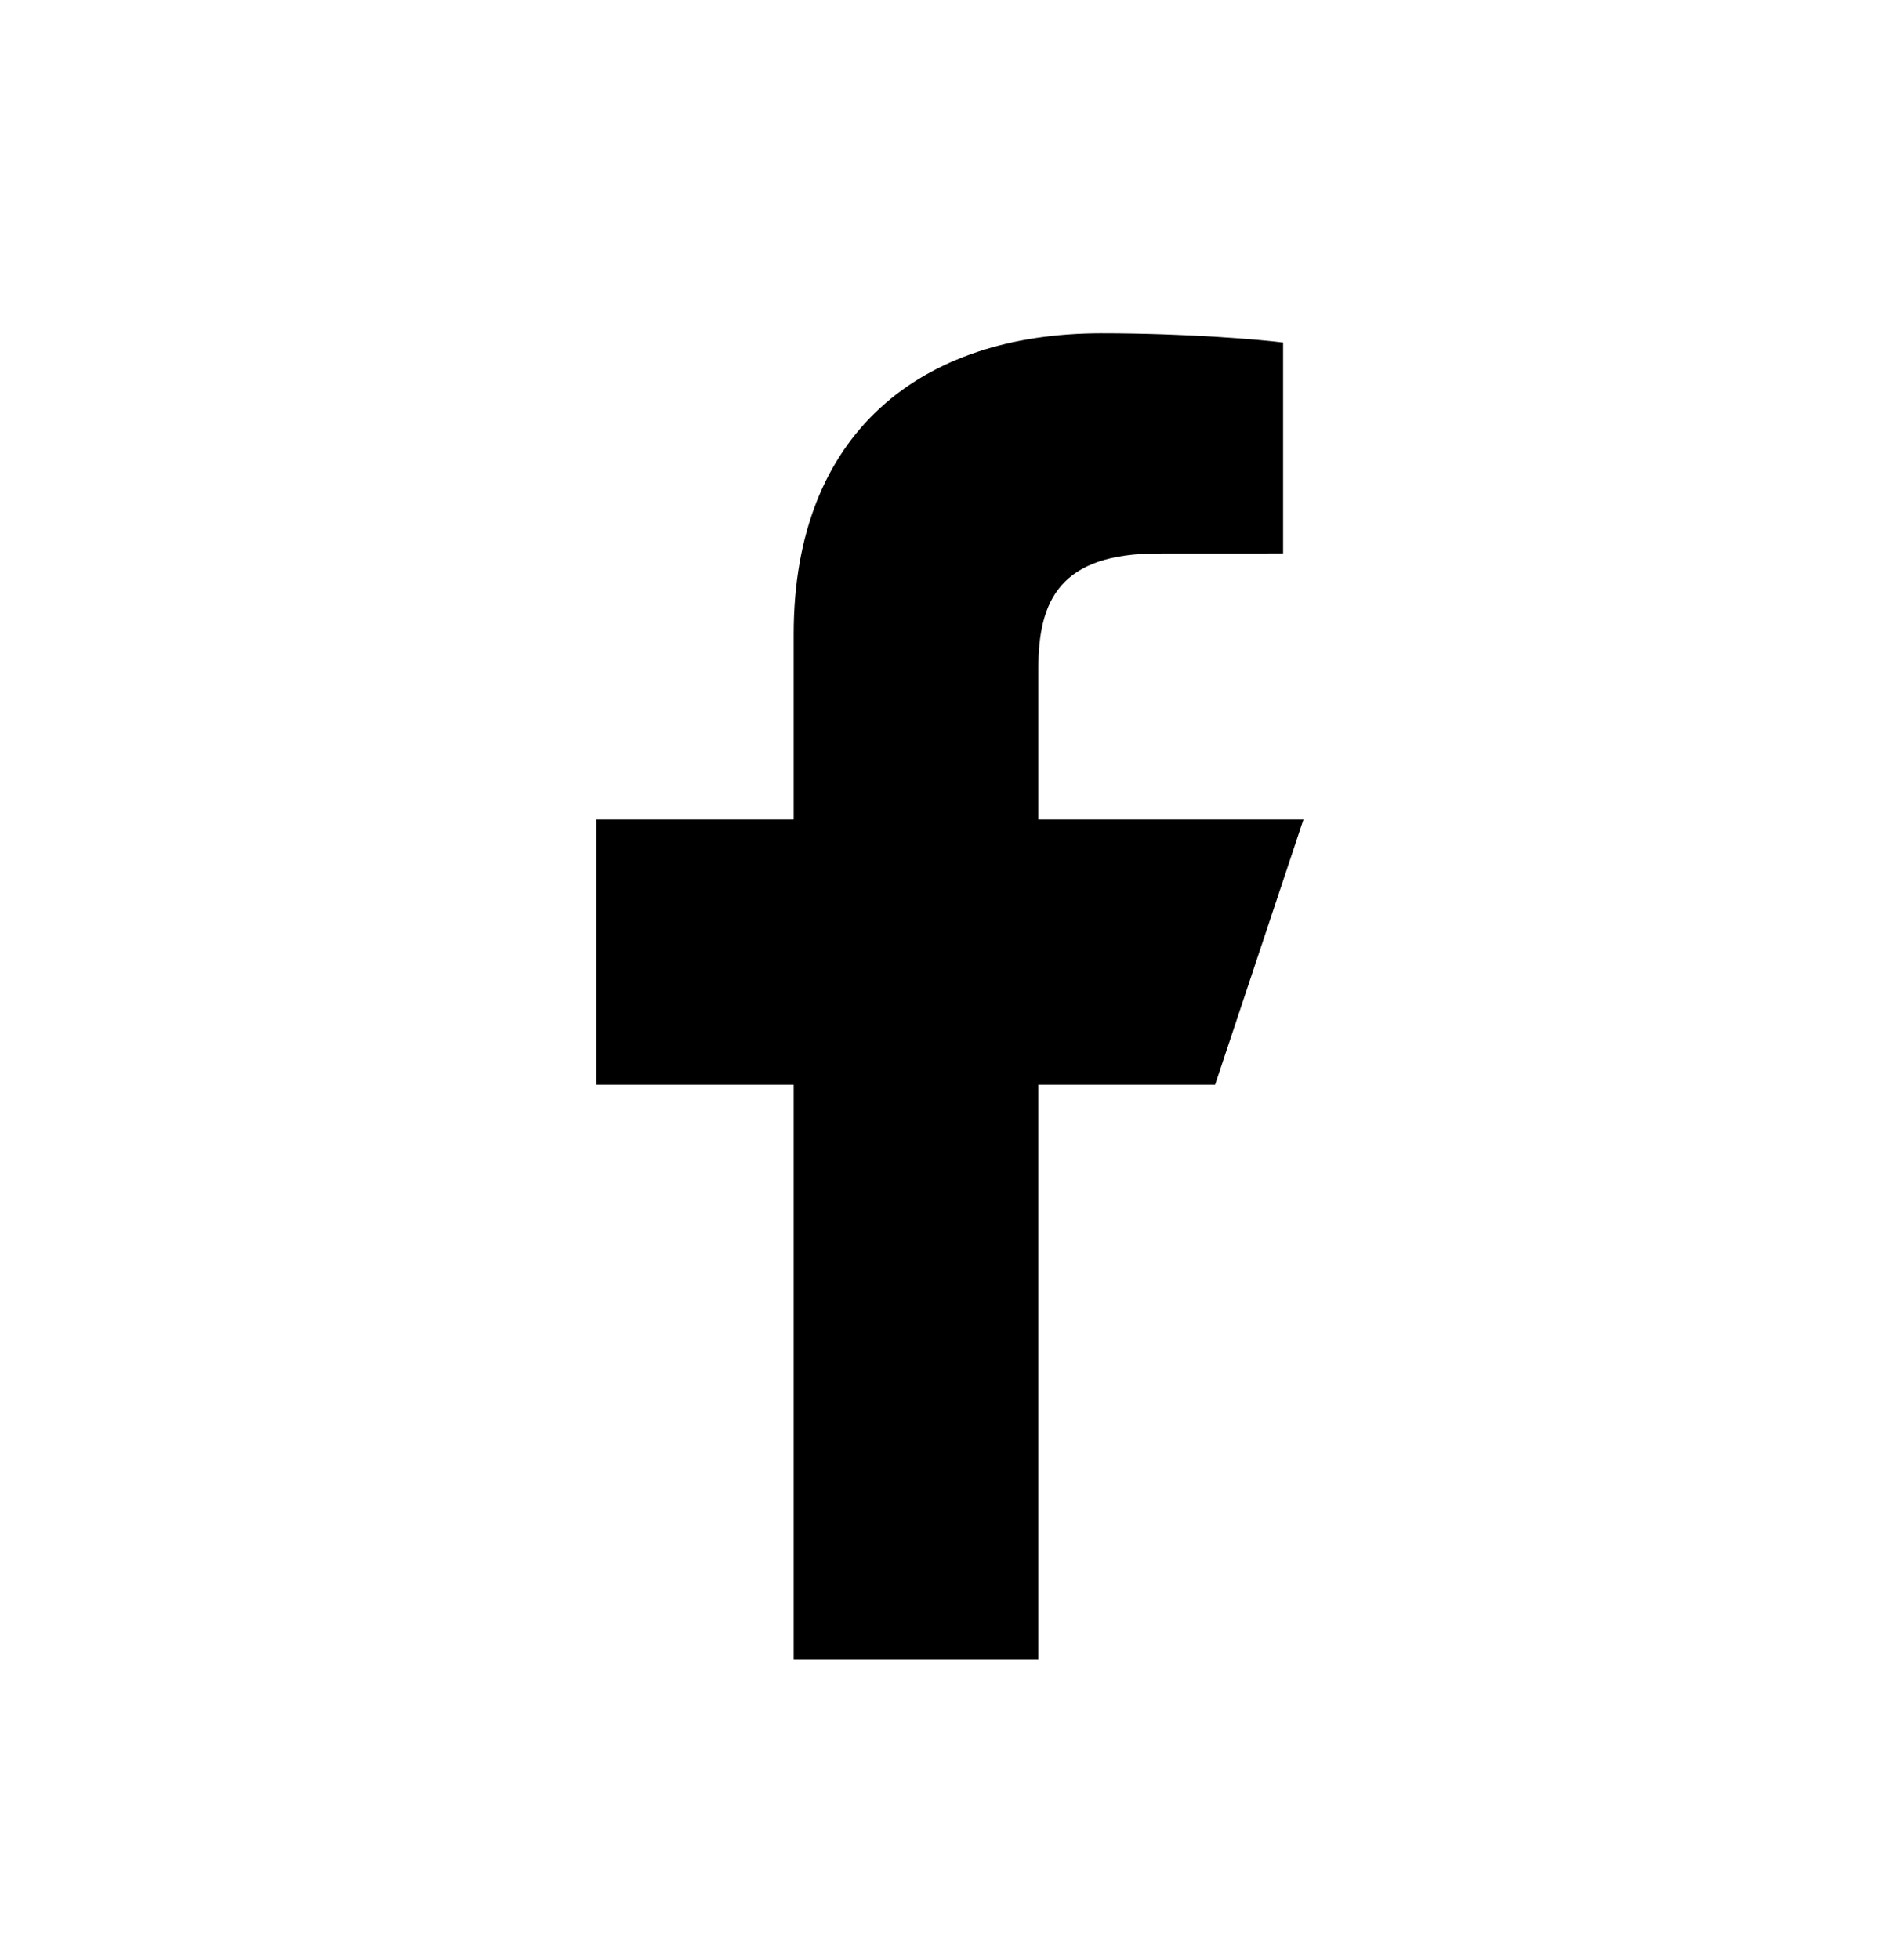 <svg width="32" height="33" viewBox="0 0 32 33" fill="none" xmlns="http://www.w3.org/2000/svg">
<path d="M13.367 27.936V18.262H10.046V13.797H13.367V10.679C13.367 7.282 15.517 5.611 18.547 5.611C19.999 5.611 21.246 5.719 21.61 5.767V9.317L19.508 9.318C17.86 9.318 17.488 10.101 17.488 11.25V13.797H21.953L20.465 18.262H17.488V27.936H13.367Z" fill="#FBF9F7" style="fill:#FBF9F7;fill:color(display-p3 0.984 0.977 0.969);fill-opacity:1;"/>
</svg>
